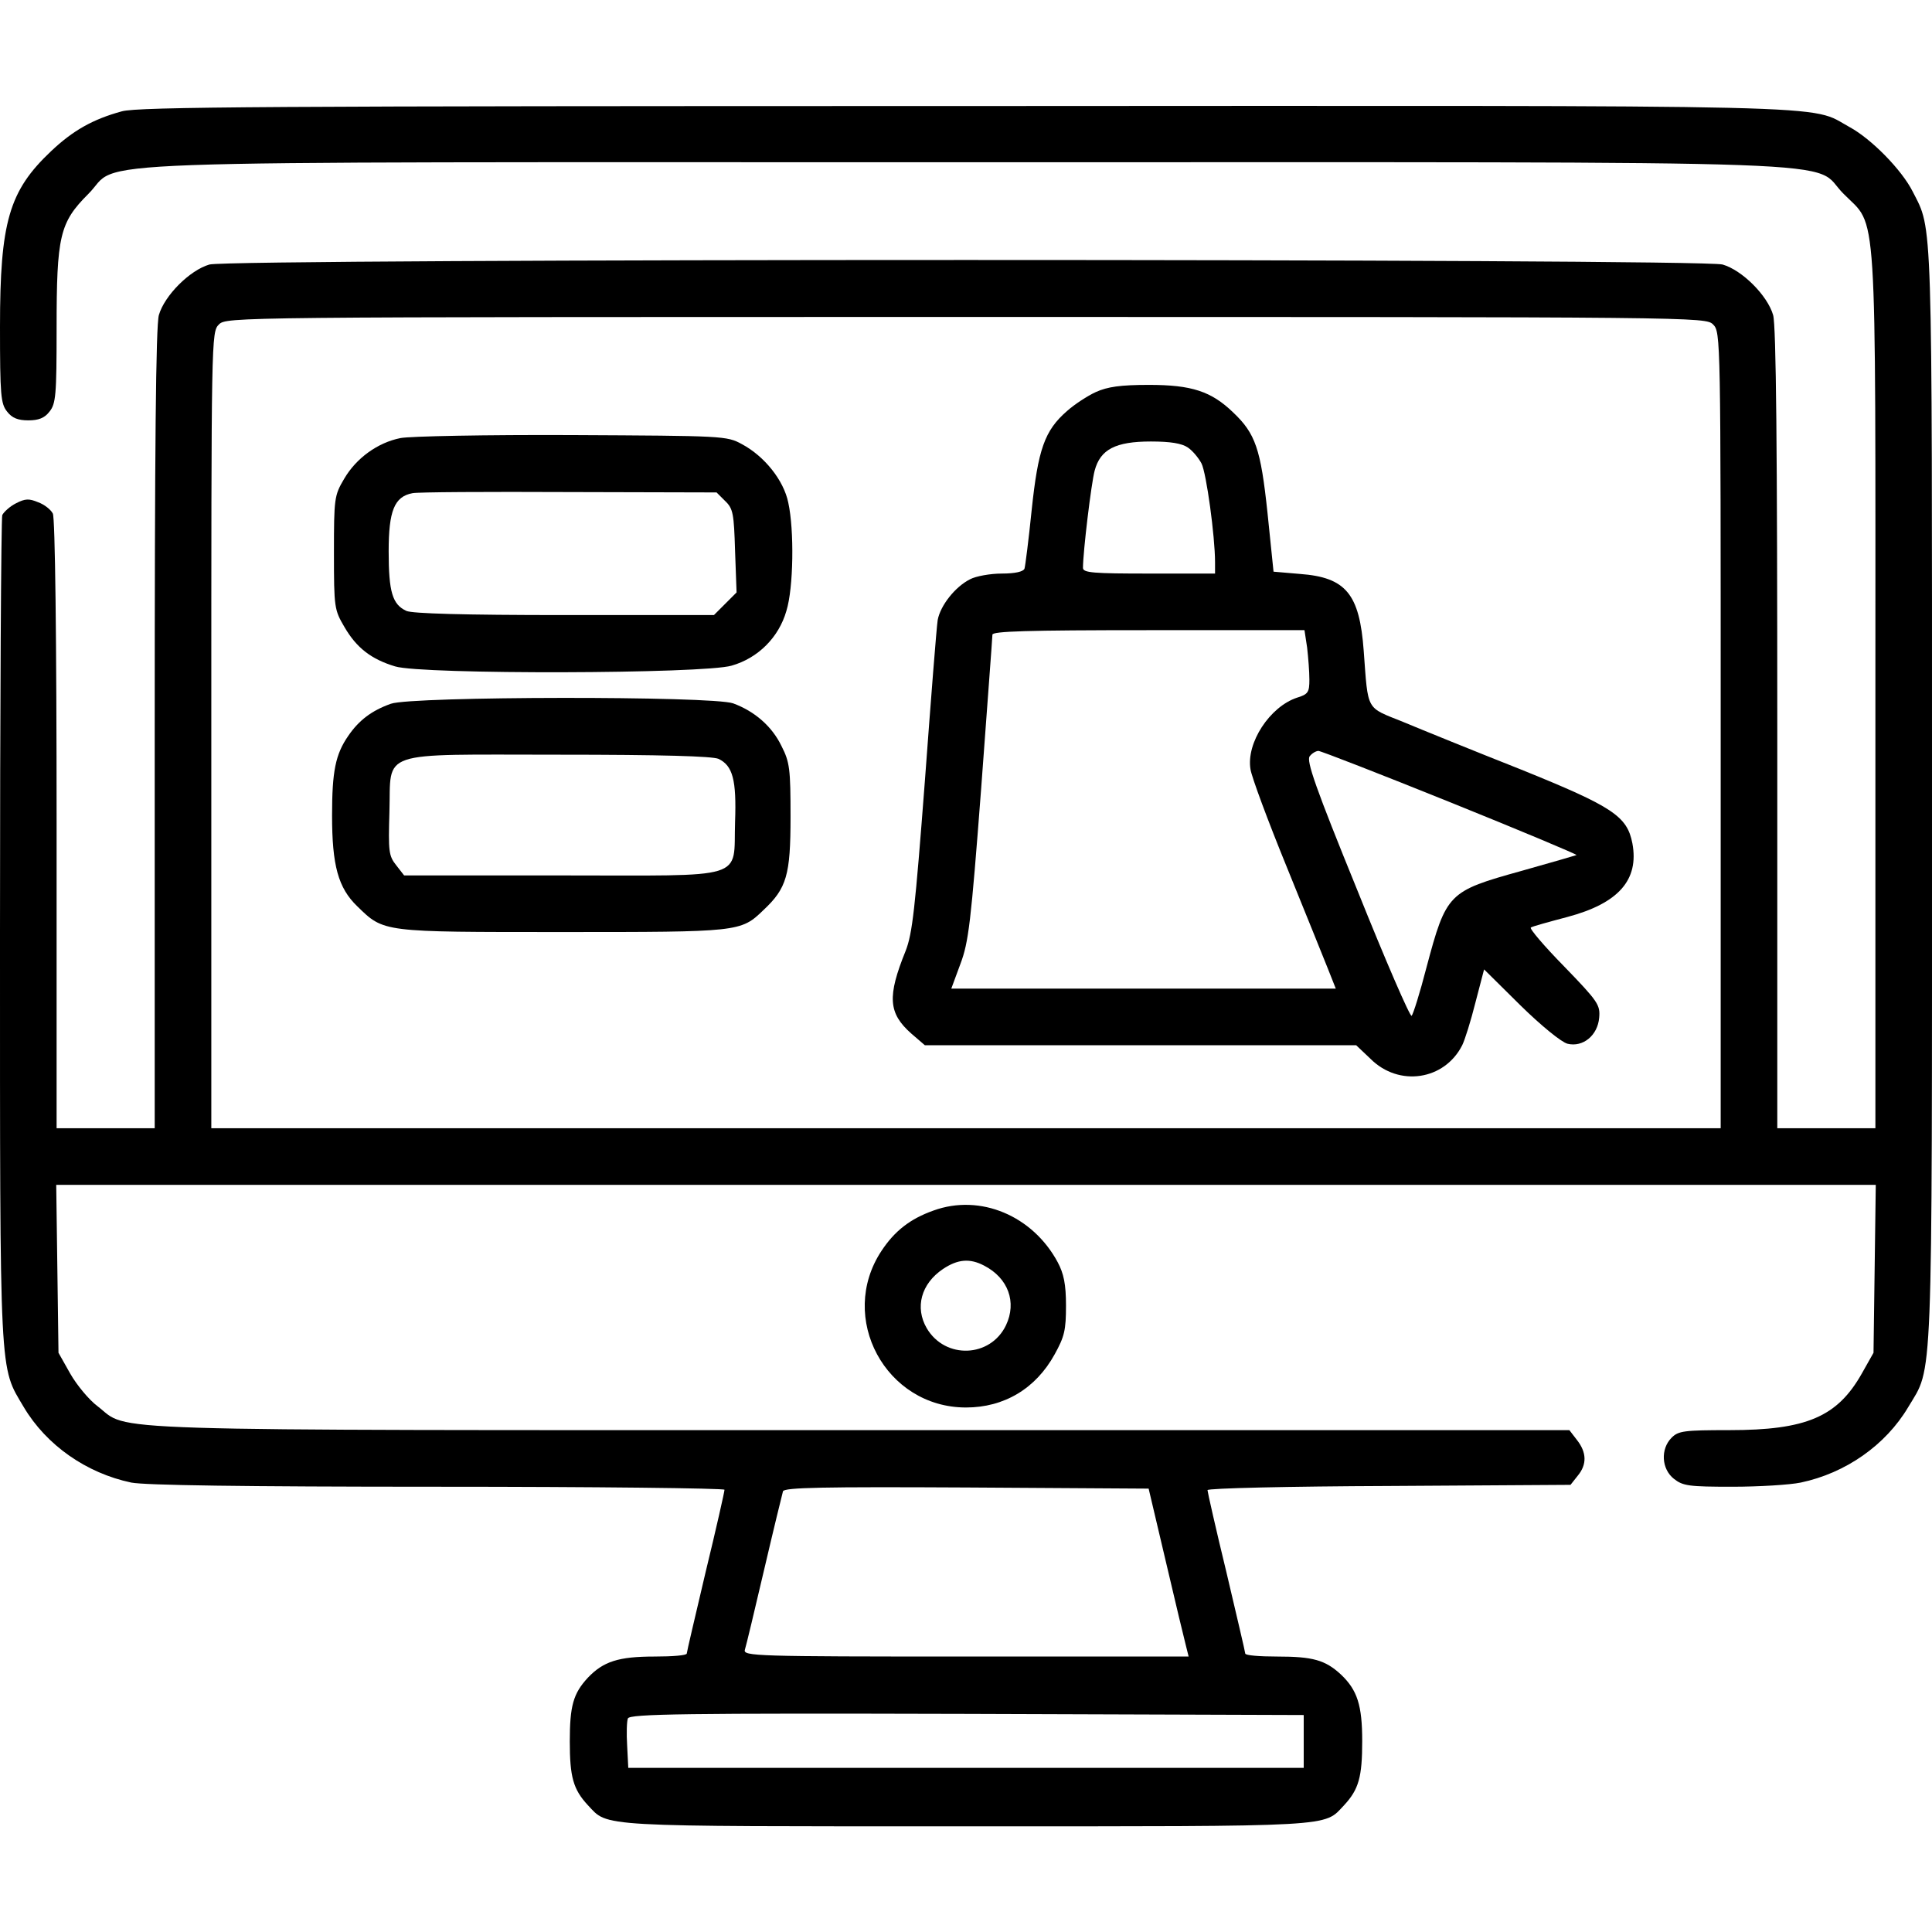 <svg xmlns="http://www.w3.org/2000/svg" width="512pt" height="512pt" viewBox="0 0 512 512" preserveAspectRatio="xMidYMid meet" xmlns:xlink="http://www.w3.org/1999/xlink"><g transform="translate(0,512) scale(0.1,-0.1)" fill="#000000" stroke="none"><path d="M323 4825 c-77 -21 -130 -51 -188 -106 -111 -105 -135 -187 -135 -465 0 -182 2 -204 19 -225 13 -17 29 -23 56 -23 27 0 43 6 56 23 17 21 19 43 19 220 0 246 8 281 84 357 93 92 -131 84 2326 84 2457 0 2233 8 2326 -84 90 -91 84 4 84 -1318 l0 -1158 -130 0 -130 0 0 1058 c0 743 -3 1069 -11 1097 -15 52 -82 119 -134 134 -57 16 -3953 16 -4010 0 -52 -15 -119 -82 -134 -134 -8 -28 -11 -354 -11 -1097 l0 -1058 -130 0 -130 0 0 806 c0 496 -4 812 -10 823 -5 10 -22 24 -39 30 -24 10 -34 10 -59 -3 -16 -8 -32 -23 -36 -31 -3 -9 -6 -506 -6 -1104 0 -1199 -2 -1150 63 -1260 60 -101 166 -175 285 -200 36 -7 292 -11 812 -11 418 0 760 -4 760 -8 0 -5 -22 -103 -50 -218 -27 -115 -50 -212 -50 -216 0 -5 -38 -8 -85 -8 -96 0 -136 -13 -177 -56 -39 -42 -48 -75 -48 -169 0 -94 9 -127 48 -169 55 -58 12 -56 1002 -56 990 0 947 -2 1002 56 39 42 48 75 48 170 0 95 -13 135 -56 176 -42 39 -75 48 -170 48 -46 0 -84 3 -84 8 0 4 -23 101 -50 216 -28 115 -50 213 -50 217 0 5 216 10 481 11 l481 3 19 24 c25 30 24 62 -2 95 l-20 26 -1878 0 c-2072 0 -1935 -4 -2022 63 -23 17 -56 57 -73 87 l-31 55 -3 223 -3 222 2411 0 2411 0 -3 -223 -3 -222 -31 -55 c-65 -115 -147 -150 -351 -150 -120 0 -135 -2 -153 -20 -30 -30 -27 -83 6 -109 24 -19 40 -21 155 -21 70 0 152 5 181 11 119 25 225 99 285 200 66 111 63 23 63 1619 0 1559 2 1498 -51 1602 -29 58 -110 140 -167 171 -112 61 39 57 -2347 56 -1846 0 -2188 -2 -2232 -14z m4217 -565 c20 -20 20 -33 20 -1075 l0 -1055 -2000 0 -2000 0 0 1055 c0 1042 0 1055 20 1075 20 20 33 20 1980 20 1947 0 1960 0 1980 -20z m-1450 -3280 c25 -107 49 -207 53 -222 l7 -28 -590 0 c-559 0 -591 1 -586 18 3 9 26 105 51 212 25 107 48 201 50 208 4 10 106 12 487 10 l482 -3 46 -195z m365 -475 l0 -70 -895 0 -895 0 -3 59 c-2 32 -1 65 2 72 5 12 151 14 898 12 l893 -3 0 -70z"></path><path d="M2904 4081 c-22 -10 -57 -33 -76 -50 -60 -52 -77 -102 -94 -263 -8 -79 -17 -149 -19 -155 -3 -8 -25 -13 -60 -13 -31 0 -69 -7 -84 -15 -40 -20 -79 -70 -86 -108 -3 -18 -18 -210 -34 -427 -26 -340 -33 -404 -51 -450 -49 -121 -46 -165 15 -219 l36 -31 571 0 572 0 38 -36 c75 -75 196 -57 243 36 7 14 23 65 35 113 l23 88 96 -95 c55 -54 109 -98 125 -102 41 -10 80 22 84 69 3 34 -3 43 -93 136 -53 54 -93 101 -88 103 4 3 48 15 97 28 135 36 190 98 172 195 -14 72 -51 97 -296 196 -124 49 -264 106 -312 126 -99 40 -92 26 -104 188 -11 151 -47 195 -169 204 l-70 6 -16 156 c-18 170 -32 210 -91 266 -58 56 -110 73 -223 73 -76 0 -110 -5 -141 -19z m244 -147 c12 -8 28 -27 36 -42 13 -25 36 -194 36 -262 l0 -30 -175 0 c-147 0 -175 2 -175 15 0 42 22 225 31 258 15 56 55 77 149 77 52 0 82 -5 98 -16z m316 -530 c3 -26 6 -64 6 -85 0 -33 -3 -39 -33 -48 -72 -24 -135 -120 -123 -190 3 -20 46 -136 95 -256 49 -121 99 -244 110 -272 l21 -53 -510 0 -509 0 24 65 c22 58 28 109 55 463 16 218 30 403 30 410 0 9 89 12 414 12 l413 0 7 -46z m379 -410 c186 -75 336 -138 335 -140 -2 -1 -68 -20 -146 -42 -194 -54 -199 -58 -252 -257 -17 -66 -35 -123 -39 -127 -4 -4 -69 146 -144 333 -110 270 -136 344 -126 355 6 8 17 14 23 14 6 0 163 -61 349 -136z"></path><path d="M1061 3959 c-60 -12 -117 -53 -149 -108 -26 -44 -27 -51 -27 -196 0 -146 1 -151 28 -197 32 -55 71 -85 134 -104 71 -22 819 -20 892 2 70 20 125 75 145 145 19 61 21 214 5 287 -12 59 -63 123 -123 155 -40 22 -49 22 -451 24 -225 1 -430 -3 -454 -8z m861 -167 c21 -20 23 -34 26 -132 l4 -110 -30 -30 -30 -30 -396 0 c-268 0 -403 4 -419 11 -37 17 -47 50 -47 158 0 107 15 145 63 154 12 3 199 4 414 3 l392 -1 23 -23z"></path><path d="M1036 3255 c-51 -18 -85 -44 -113 -85 -34 -49 -43 -94 -43 -211 0 -132 16 -192 67 -241 71 -69 64 -68 543 -68 469 0 473 0 533 58 62 58 72 93 72 247 0 127 -2 145 -24 188 -25 52 -71 92 -128 113 -56 20 -851 19 -907 -1z m868 -146 c38 -18 48 -56 44 -167 -5 -156 39 -142 -459 -142 l-418 0 -21 27 c-20 25 -21 37 -18 141 5 166 -37 152 449 152 274 0 406 -4 423 -11z"></path><path d="M2474 1912 c-62 -22 -103 -54 -138 -107 -117 -177 11 -415 224 -415 101 0 185 50 235 141 26 47 30 64 30 129 0 57 -6 85 -22 115 -66 123 -205 182 -329 137z m134 -146 c64 -33 87 -97 58 -158 -41 -86 -161 -91 -210 -8 -32 55 -15 118 43 157 39 26 71 29 109 9z"></path></g></svg>